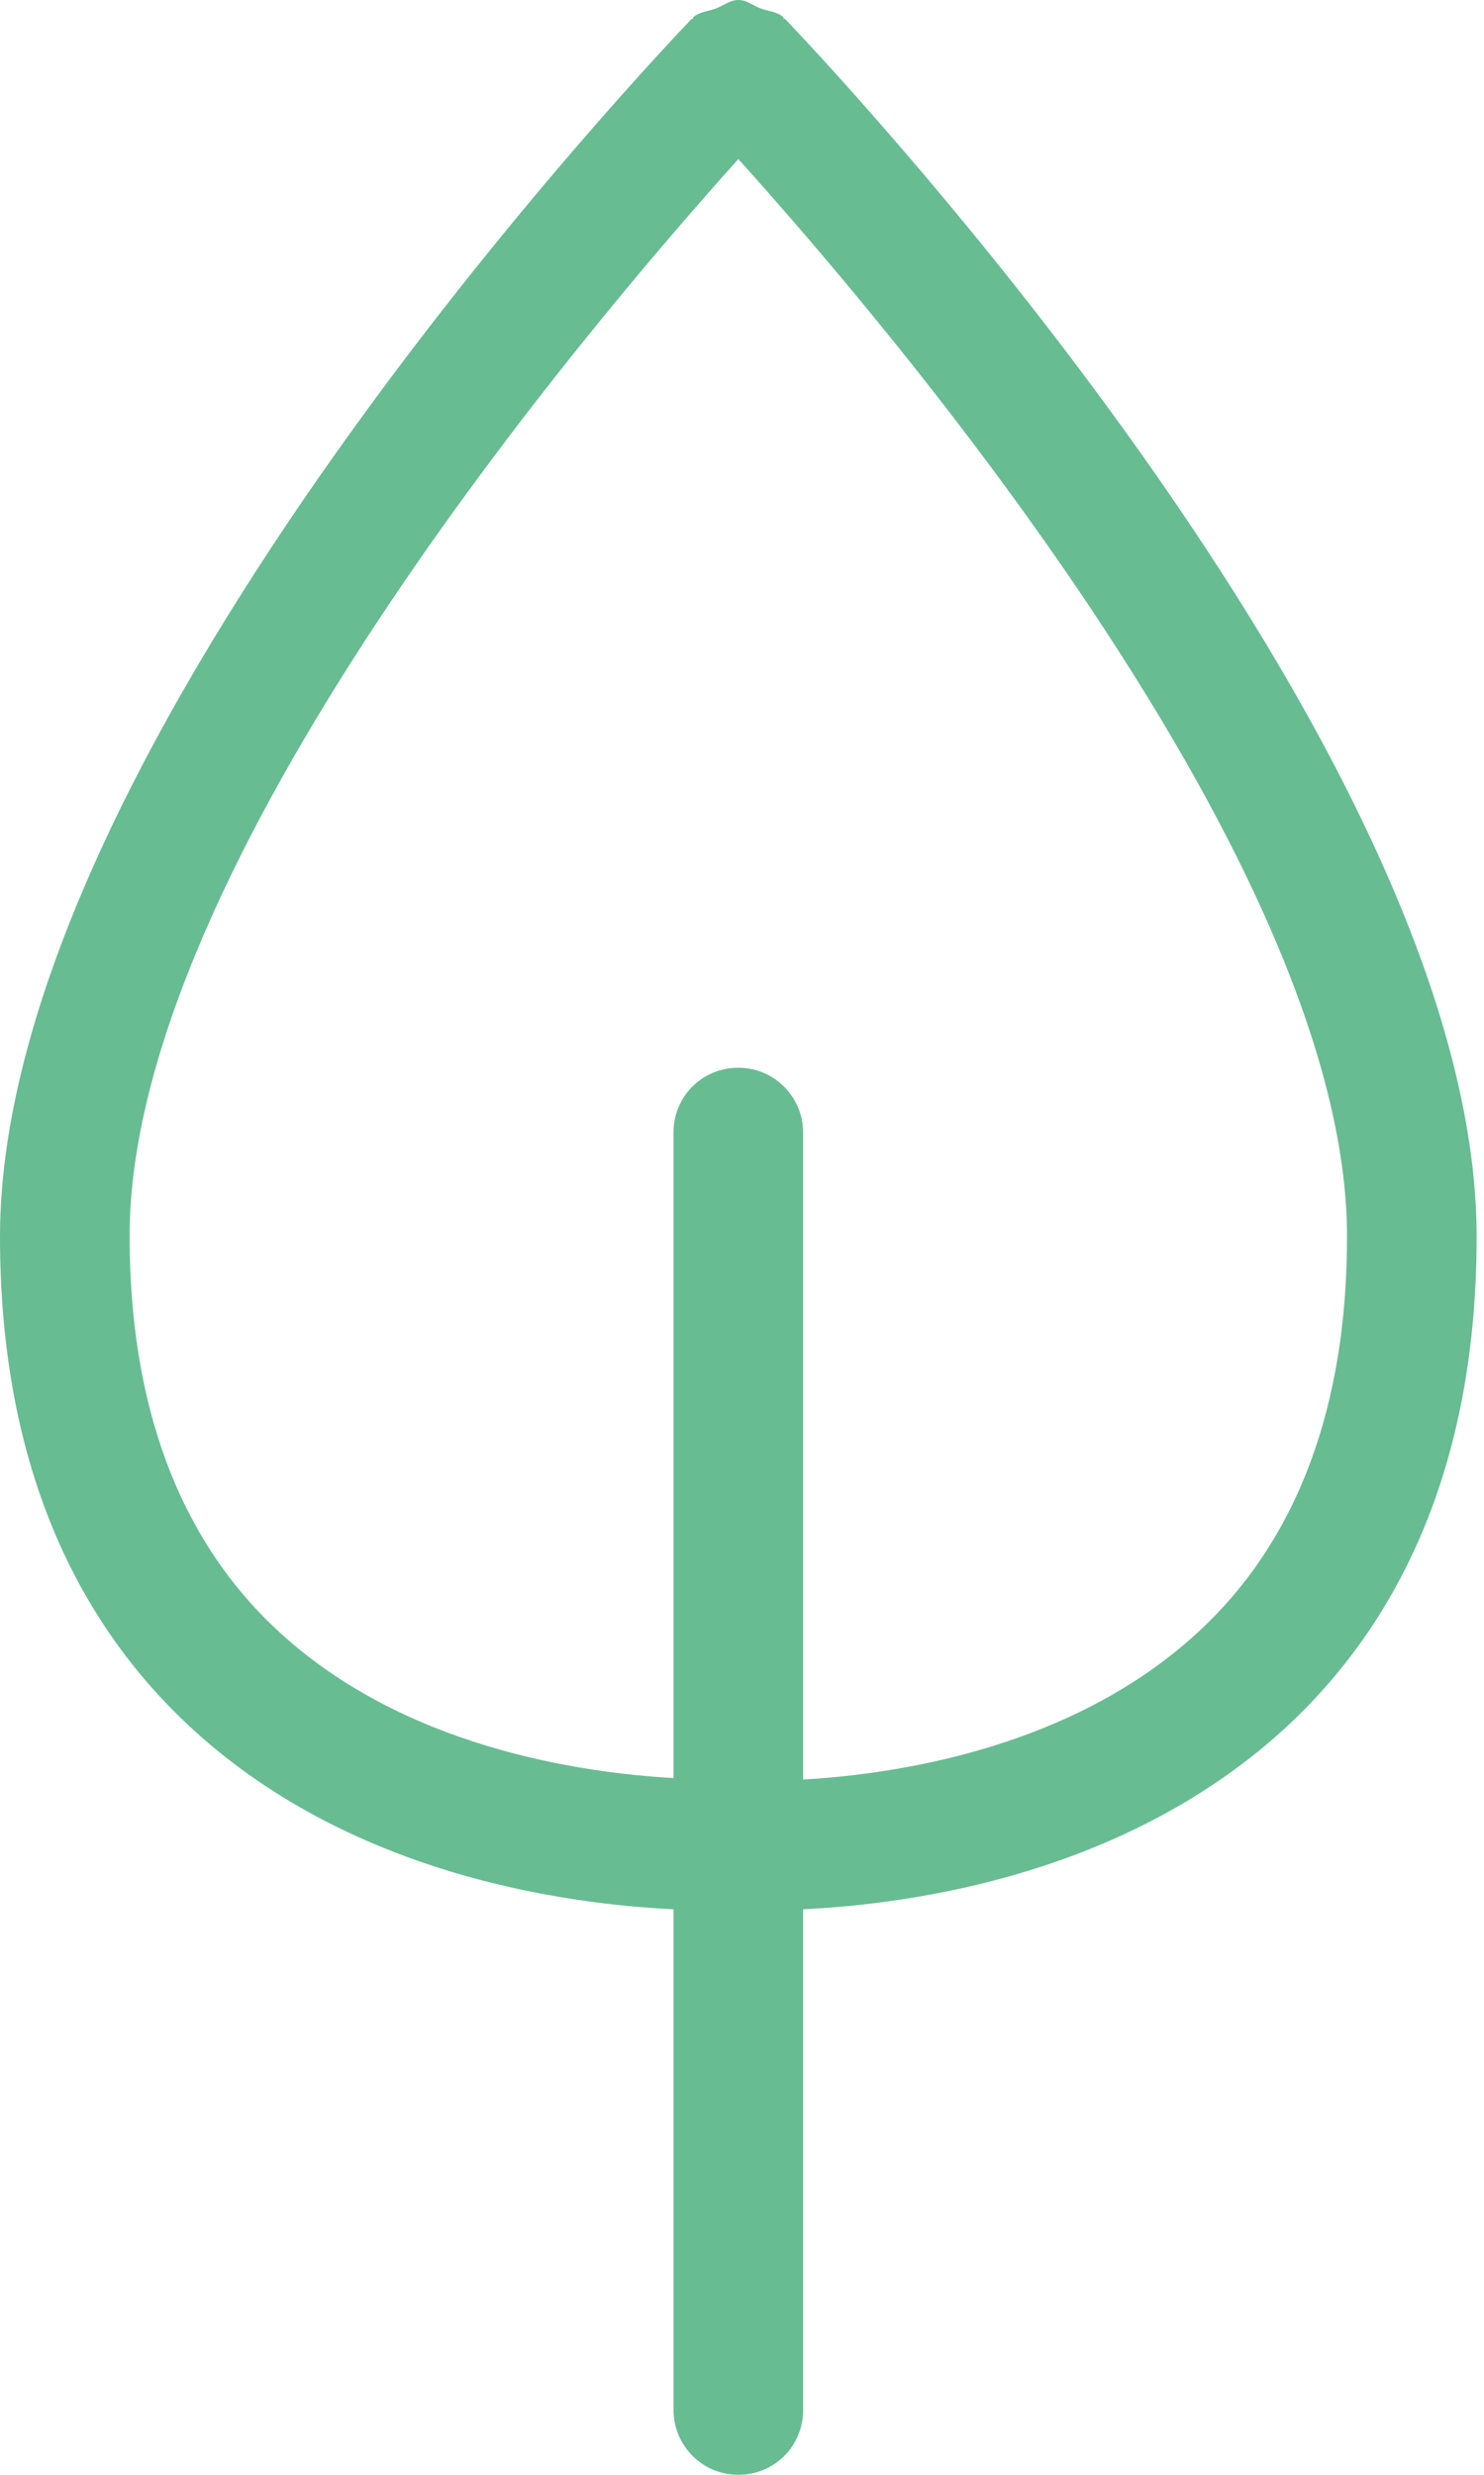 <svg width="27" height="45" viewBox="0 0 27 45" fill="none" xmlns="http://www.w3.org/2000/svg">
<path d="M26.866 22.486C26.866 13.519 14.79 0.878 14.283 0.343C14.283 0.343 14.269 0.343 14.255 0.343C14.255 0.343 14.255 0.329 14.255 0.315C14.132 0.206 13.981 0.206 13.83 0.151C13.693 0.096 13.584 0 13.433 0C13.282 0 13.172 0.096 13.035 0.151C12.898 0.206 12.734 0.206 12.61 0.315C12.61 0.315 12.61 0.329 12.61 0.343C12.61 0.343 12.597 0.343 12.583 0.343C12.076 0.878 0 13.519 0 22.486C0 26.243 1.151 29.232 3.413 31.357C6.319 34.086 10.267 34.621 12.254 34.717V43.821C12.254 44.465 12.775 45 13.433 45C14.091 45 14.612 44.479 14.612 43.821V34.717C16.599 34.621 20.533 34.086 23.453 31.357C25.714 29.232 26.866 26.243 26.866 22.486ZM14.612 32.345V20.594C14.612 19.95 14.091 19.415 13.433 19.415C12.775 19.415 12.254 19.936 12.254 20.594V32.331C10.582 32.235 7.32 31.782 5.017 29.616C3.249 27.957 2.358 25.544 2.358 22.473C2.358 15.727 10.733 5.896 13.433 2.893C16.133 5.882 24.508 15.713 24.508 22.486C24.508 25.558 23.617 27.971 21.849 29.63C19.546 31.796 16.284 32.262 14.612 32.358V32.345Z" fill="#68BC92"/>
</svg>
